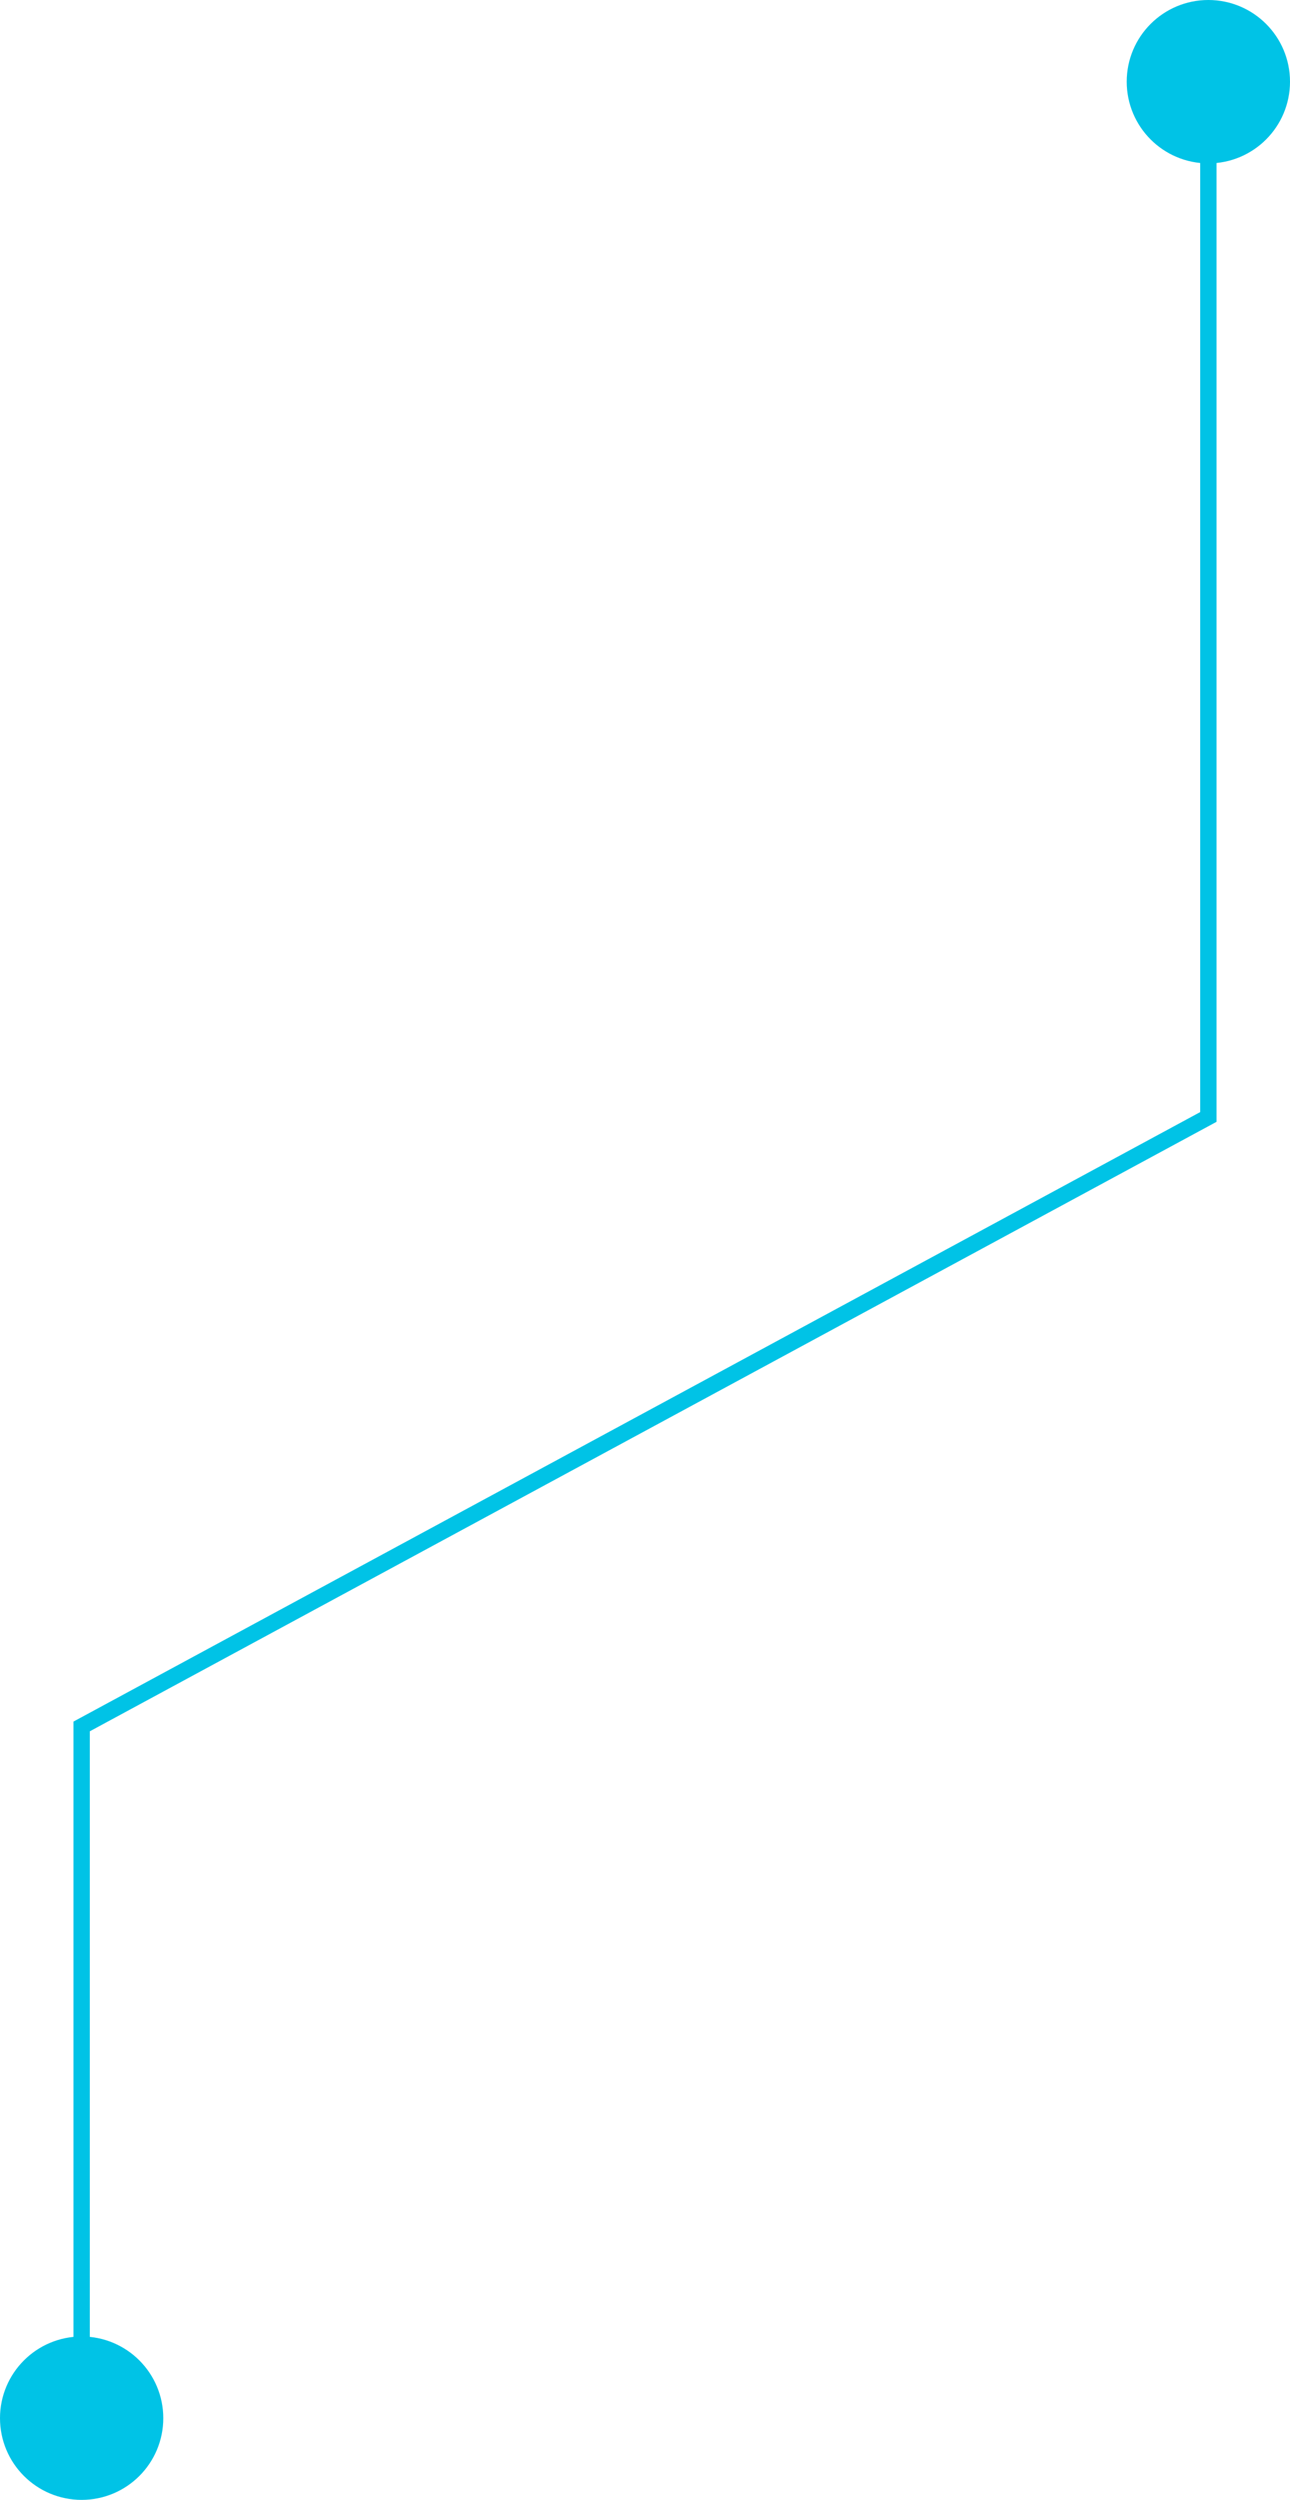 <?xml version="1.0" encoding="UTF-8"?> <svg xmlns="http://www.w3.org/2000/svg" width="79" height="153" viewBox="0 0 79 153" fill="none"> <path d="M74 8L74 68.361L5 105.663L5 145" stroke="#00C3E6"></path> <circle cx="5" cy="5" r="4" transform="matrix(4.37114e-08 1 1 -4.37114e-08 69 0)" fill="#00C3E6" stroke="#00C3E6" stroke-width="2"></circle> <circle cx="5" cy="5" r="4" transform="matrix(4.37114e-08 1 1 -4.37114e-08 0 143)" fill="#00C3E6" stroke="#00C3E6" stroke-width="2"></circle> </svg> 